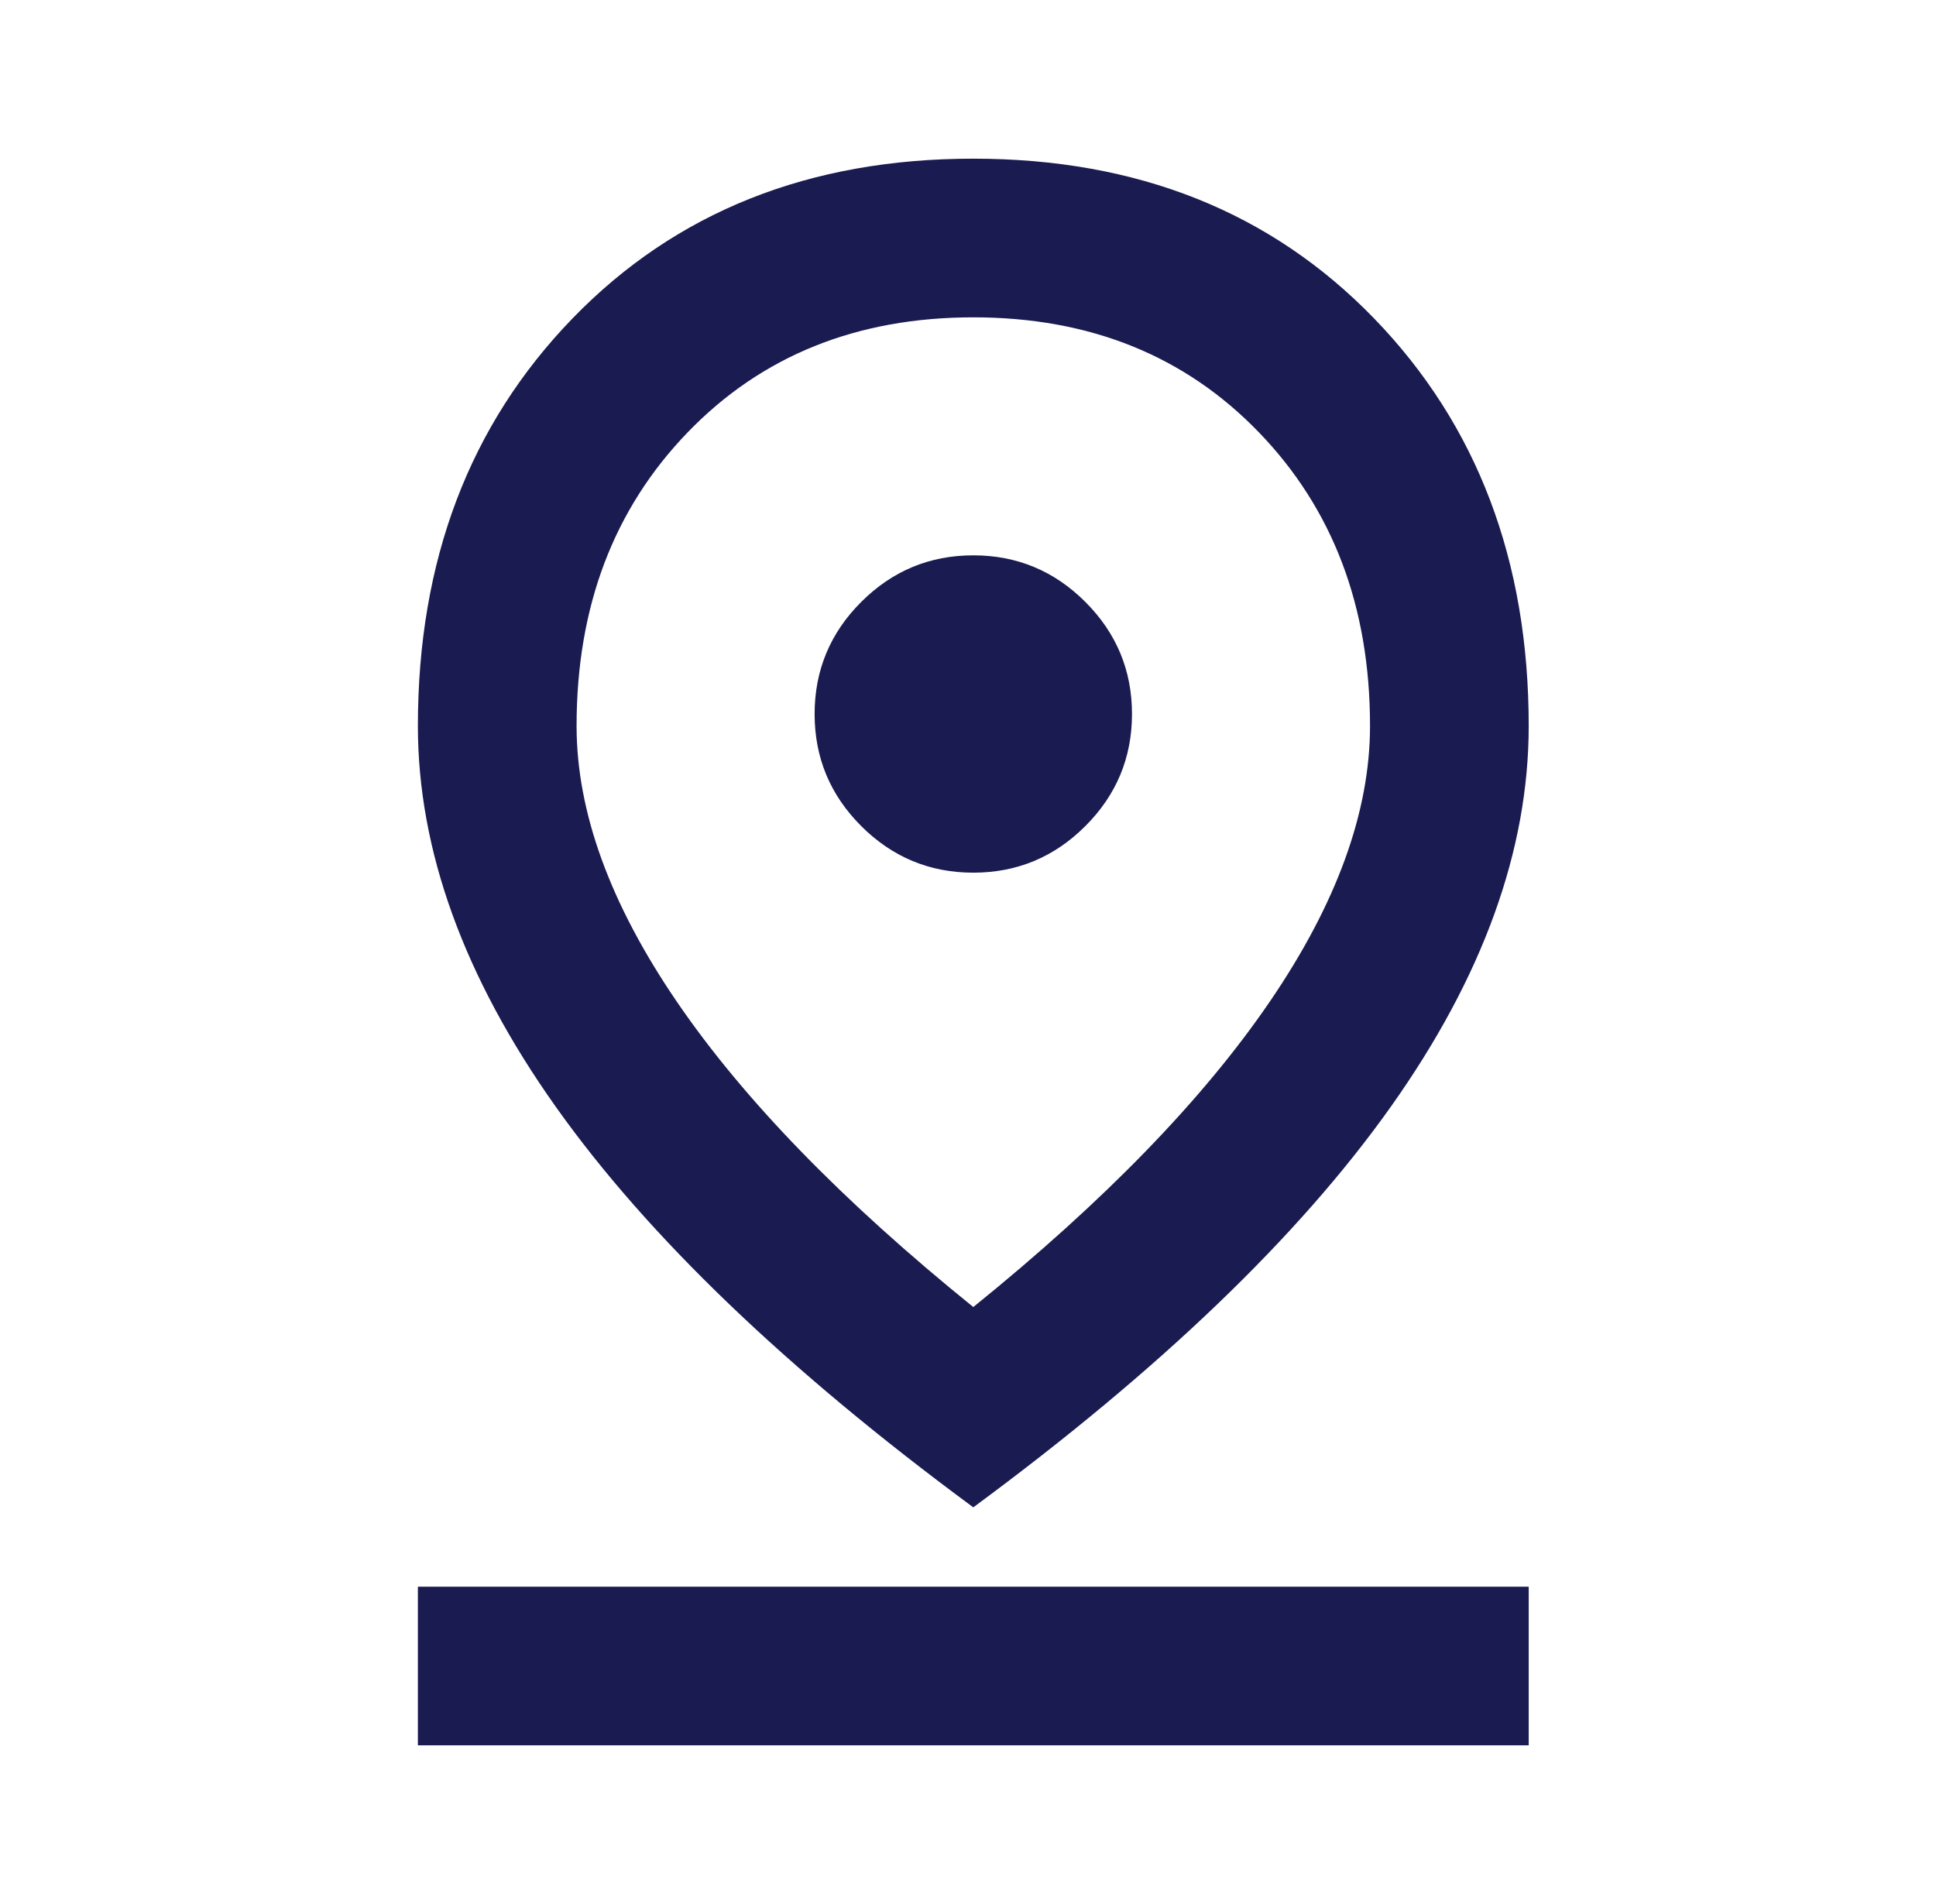 <svg width="61" height="60" viewBox="0 0 61 60" fill="none" xmlns="http://www.w3.org/2000/svg">
<path d="M30.667 41.188C34.792 37.854 37.906 34.646 40.01 31.562C42.115 28.479 43.167 25.583 43.167 22.875C43.167 19.125 42 16.042 39.667 13.625C37.333 11.208 34.333 10 30.667 10C27 10 24 11.208 21.667 13.625C19.333 16.042 18.167 19.125 18.167 22.875C18.167 25.583 19.219 28.479 21.323 31.562C23.427 34.646 26.542 37.854 30.667 41.188ZM30.667 47.5C24.792 43.167 20.406 38.958 17.51 34.875C14.615 30.792 13.167 26.792 13.167 22.875C13.167 17.667 14.792 13.385 18.042 10.031C21.292 6.677 25.5 5 30.667 5C35.833 5 40.042 6.677 43.292 10.031C46.542 13.385 48.167 17.667 48.167 22.875C48.167 26.792 46.719 30.792 43.823 34.875C40.927 38.958 36.542 43.167 30.667 47.5ZM30.667 27.5C32.042 27.5 33.219 27.01 34.198 26.031C35.177 25.052 35.667 23.875 35.667 22.5C35.667 21.125 35.177 19.948 34.198 18.969C33.219 17.99 32.042 17.5 30.667 17.5C29.292 17.5 28.115 17.99 27.135 18.969C26.156 19.948 25.667 21.125 25.667 22.5C25.667 23.875 26.156 25.052 27.135 26.031C28.115 27.01 29.292 27.5 30.667 27.5ZM13.167 55V50H48.167V55H13.167Z" fill="#1A1B50"/>
</svg>

